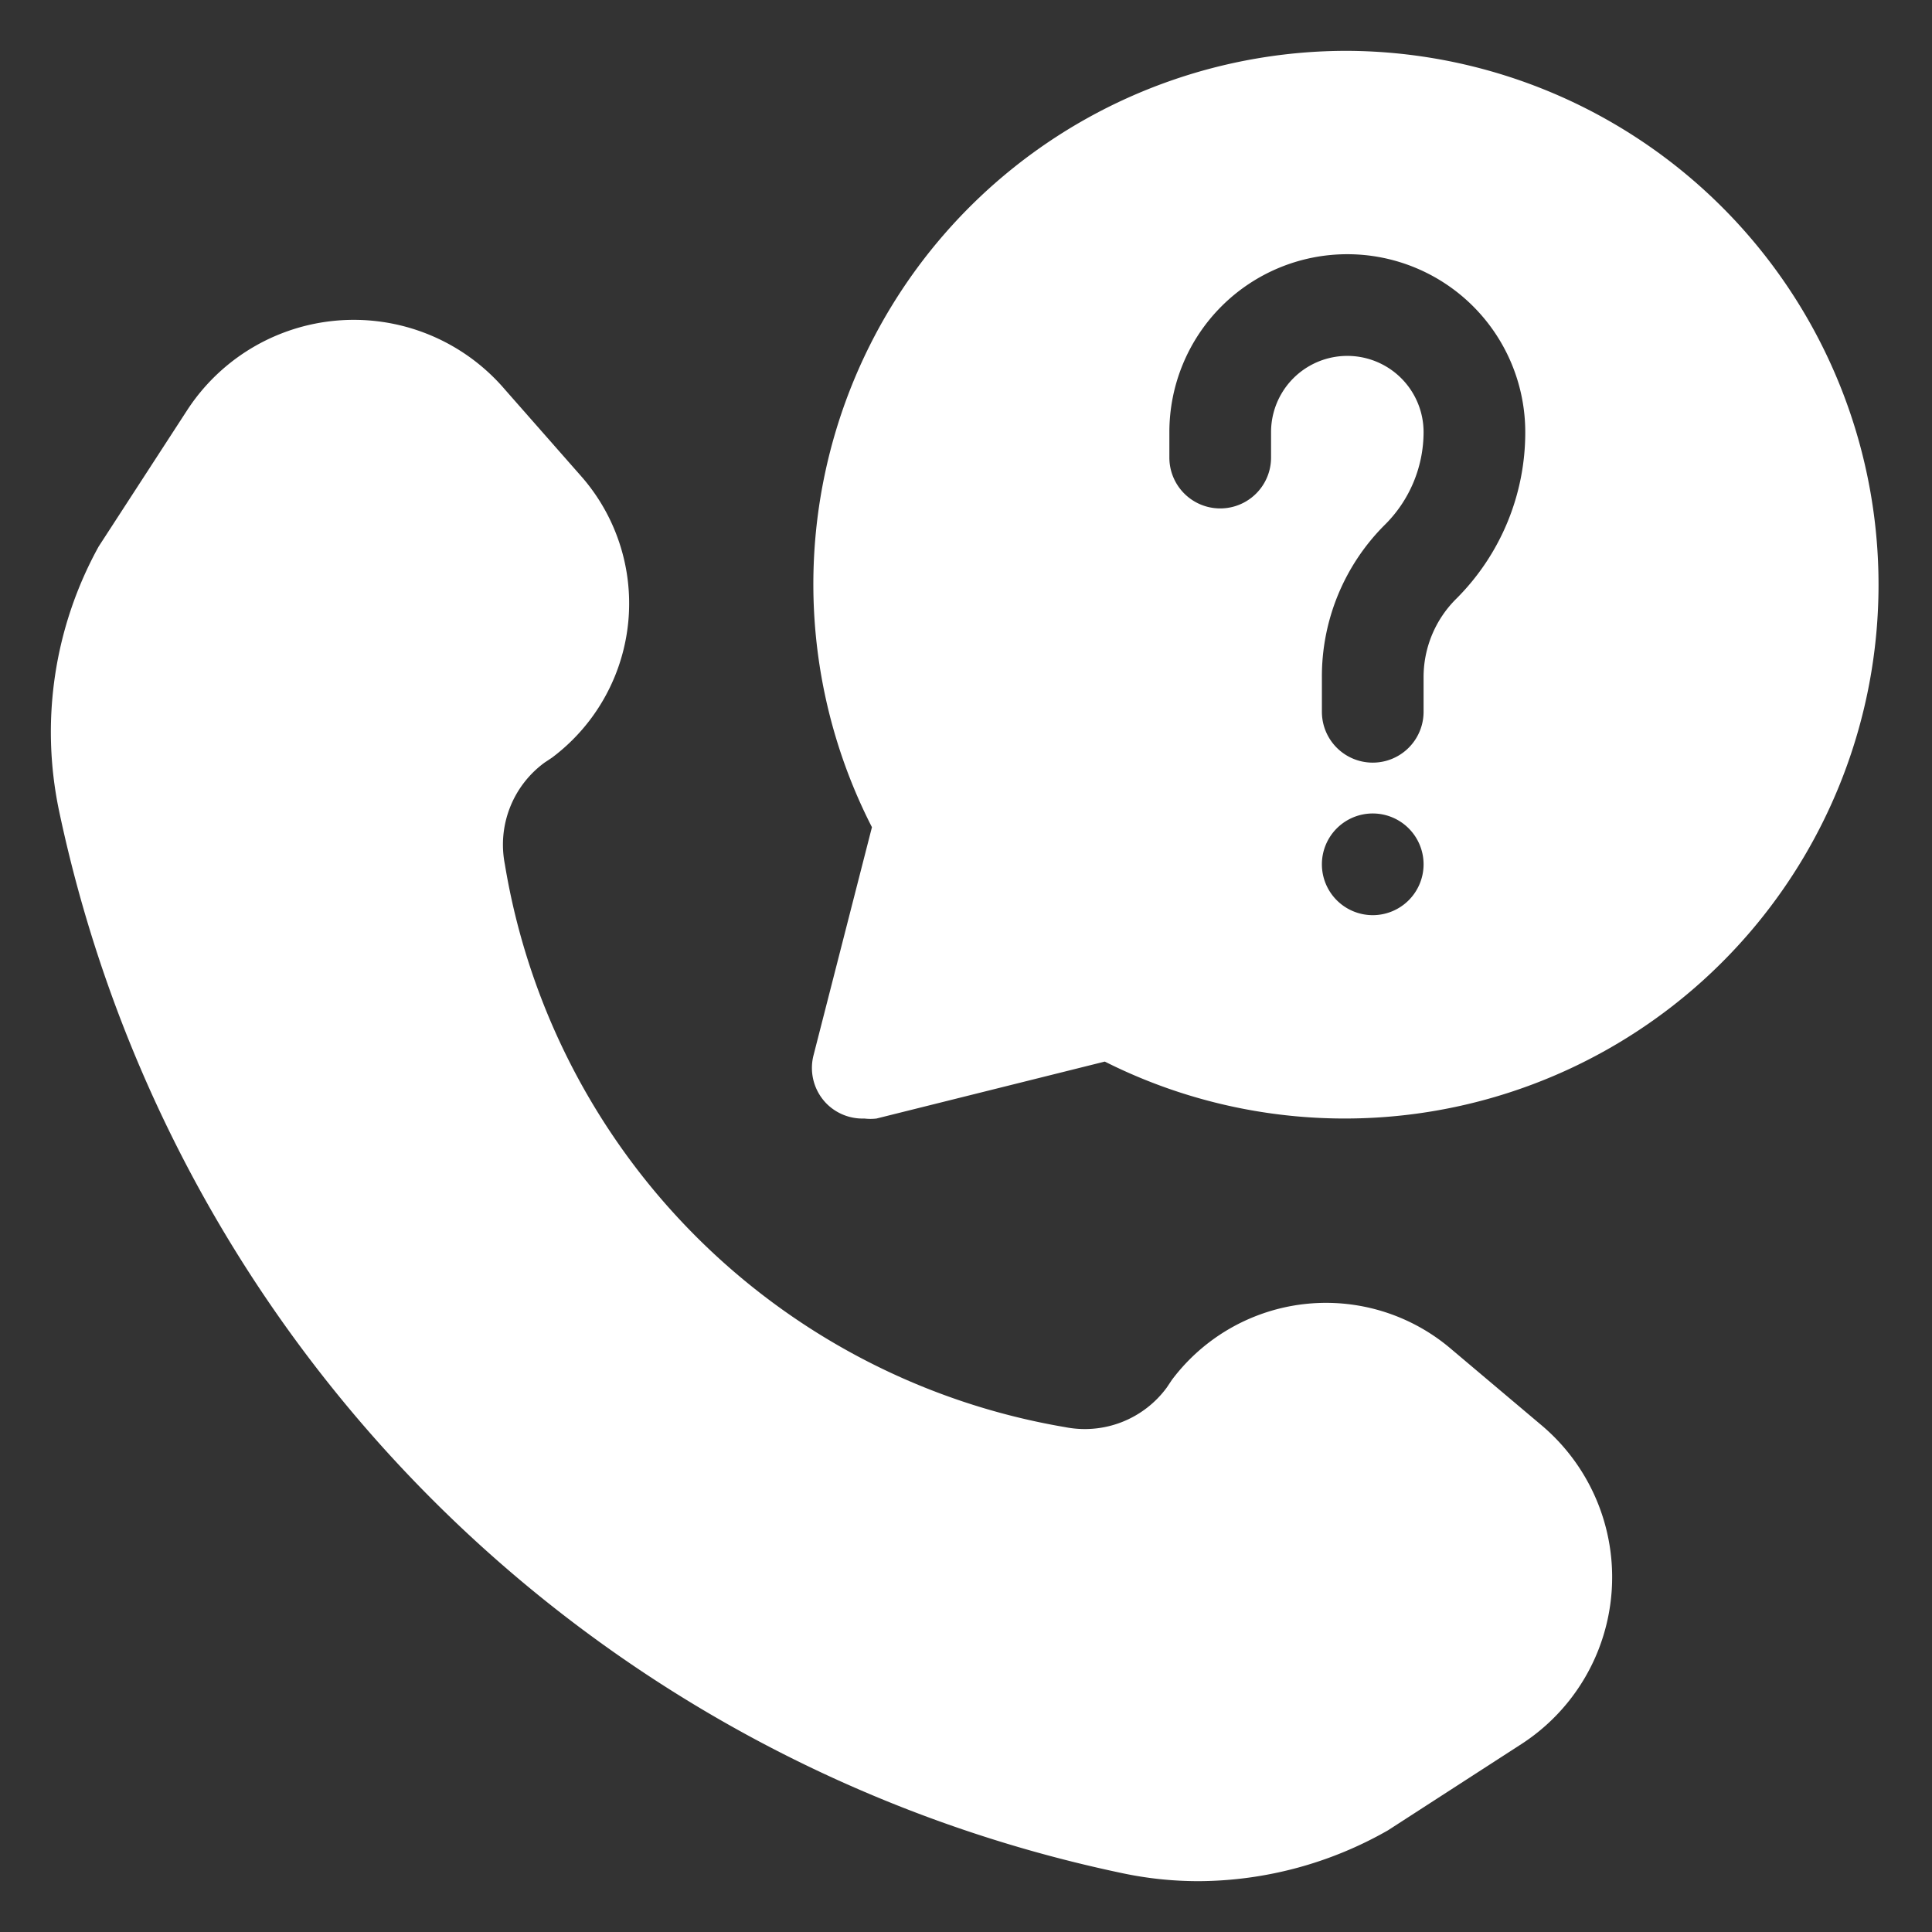 <?xml version="1.0" encoding="UTF-8"?> <svg xmlns="http://www.w3.org/2000/svg" xmlns:xlink="http://www.w3.org/1999/xlink" version="1.1" width="512" height="512" x="0" y="0" viewBox="0 0 38 38" style="enable-background:new 0 0 512 512" xml:space="preserve" class=""><rect x="0" y="0" width="38" height="38" fill="#333333" stroke="none"/><g><g data-name="Layer 2"><path d="M28.55 26.54a3.79 3.79 0 0 0-5.5.6l-.1.15a2 2 0 0 1-2 .78A13.45 13.45 0 0 1 9.93 17a2 2 0 0 1 .78-2l.15-.1a3.79 3.79 0 0 0 .6-5.5L9.93 7.66a3.91 3.91 0 0 0-6.25.41l-1.74 2.68a7.55 7.55 0 0 0-.78 5.19 27.06 27.06 0 0 0 20.9 20.9 7.23 7.23 0 0 0 1.53.16 7.57 7.57 0 0 0 3.71-1l2.63-1.7a3.91 3.91 0 0 0 .41-6.25z" fill="#ffffff" opacity="1" data-original="#000000" class=""></path><path d="M26.5 1a10.49 10.49 0 0 0-9.35 15.27L16 20.76a1 1 0 0 0 .26.95A1 1 0 0 0 17 22a1 1 0 0 0 .24 0l4.49-1.12A10.5 10.5 0 1 0 26.5 1zm.5 17a1 1 0 1 1 1-1 1 1 0 0 1-1 1zm1.65-6.23a2.17 2.17 0 0 0-.65 1.56V14a1 1 0 0 1-2 0v-.67a4.21 4.21 0 0 1 1.23-3A2.57 2.57 0 0 0 28 8.5a1.5 1.5 0 0 0-3 0V9a1 1 0 0 1-2 0v-.5a3.5 3.5 0 0 1 7 0 4.62 4.62 0 0 1-1.35 3.27z" fill="#ffffff" opacity="1" data-original="#000000" class=""></path></g></g></svg> 